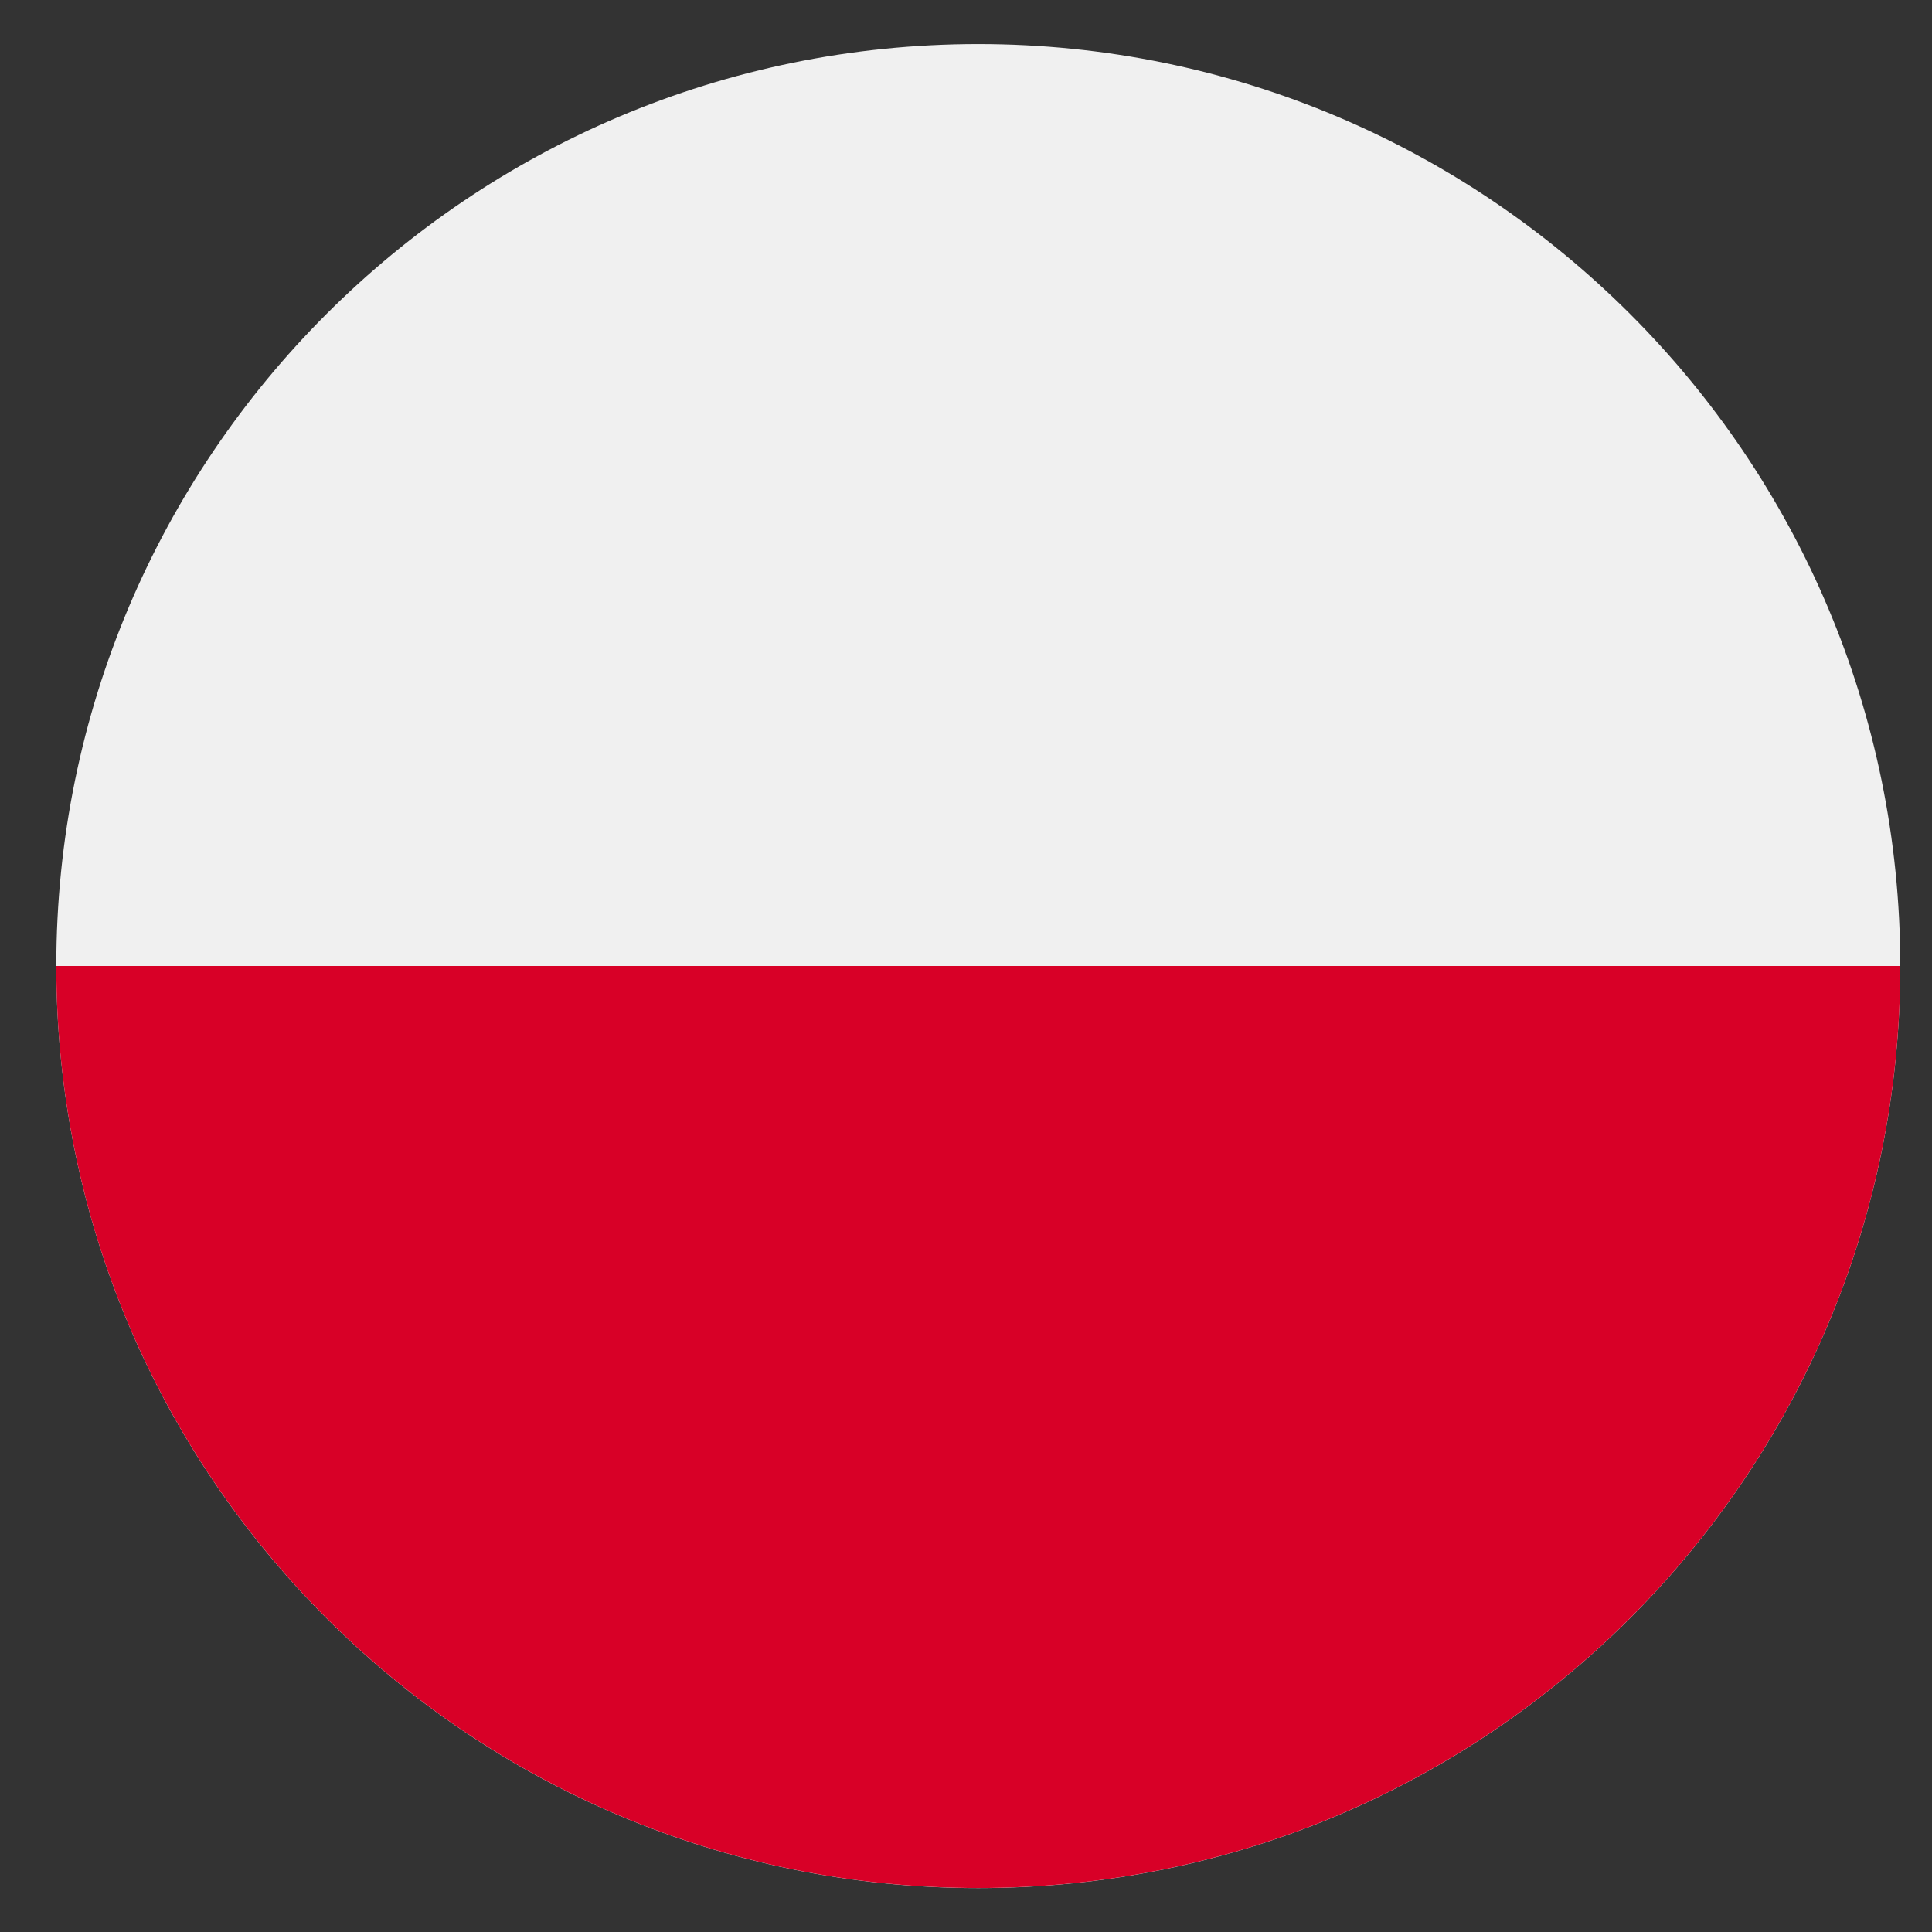 <svg width="22" height="22" viewBox="0 0 22 22" fill="none" xmlns="http://www.w3.org/2000/svg">
<rect x="0" y="0" width="22" height="22" fill="#333333" stroke="none"/>
<g clip-path="url(#clip0_2088_984)">
<path d="M11.14 21.5C16.938 21.5 21.639 16.799 21.639 11.001C21.639 5.203 16.938 0.502 11.14 0.502C5.341 0.502 0.641 5.203 0.641 11.001C0.641 16.799 5.341 21.5 11.14 21.5Z" fill="#F0F0F0"/>
<path d="M21.639 11C21.639 16.798 16.938 21.499 11.14 21.499C5.342 21.499 0.641 16.798 0.641 11" fill="#D80027"/>
</g>
<defs>
<clipPath id="clip0_2088_984">
<rect width="20.999" height="20.999" fill="white" transform="translate(0.641 0.502)"/>
</clipPath>
</defs>
</svg>
